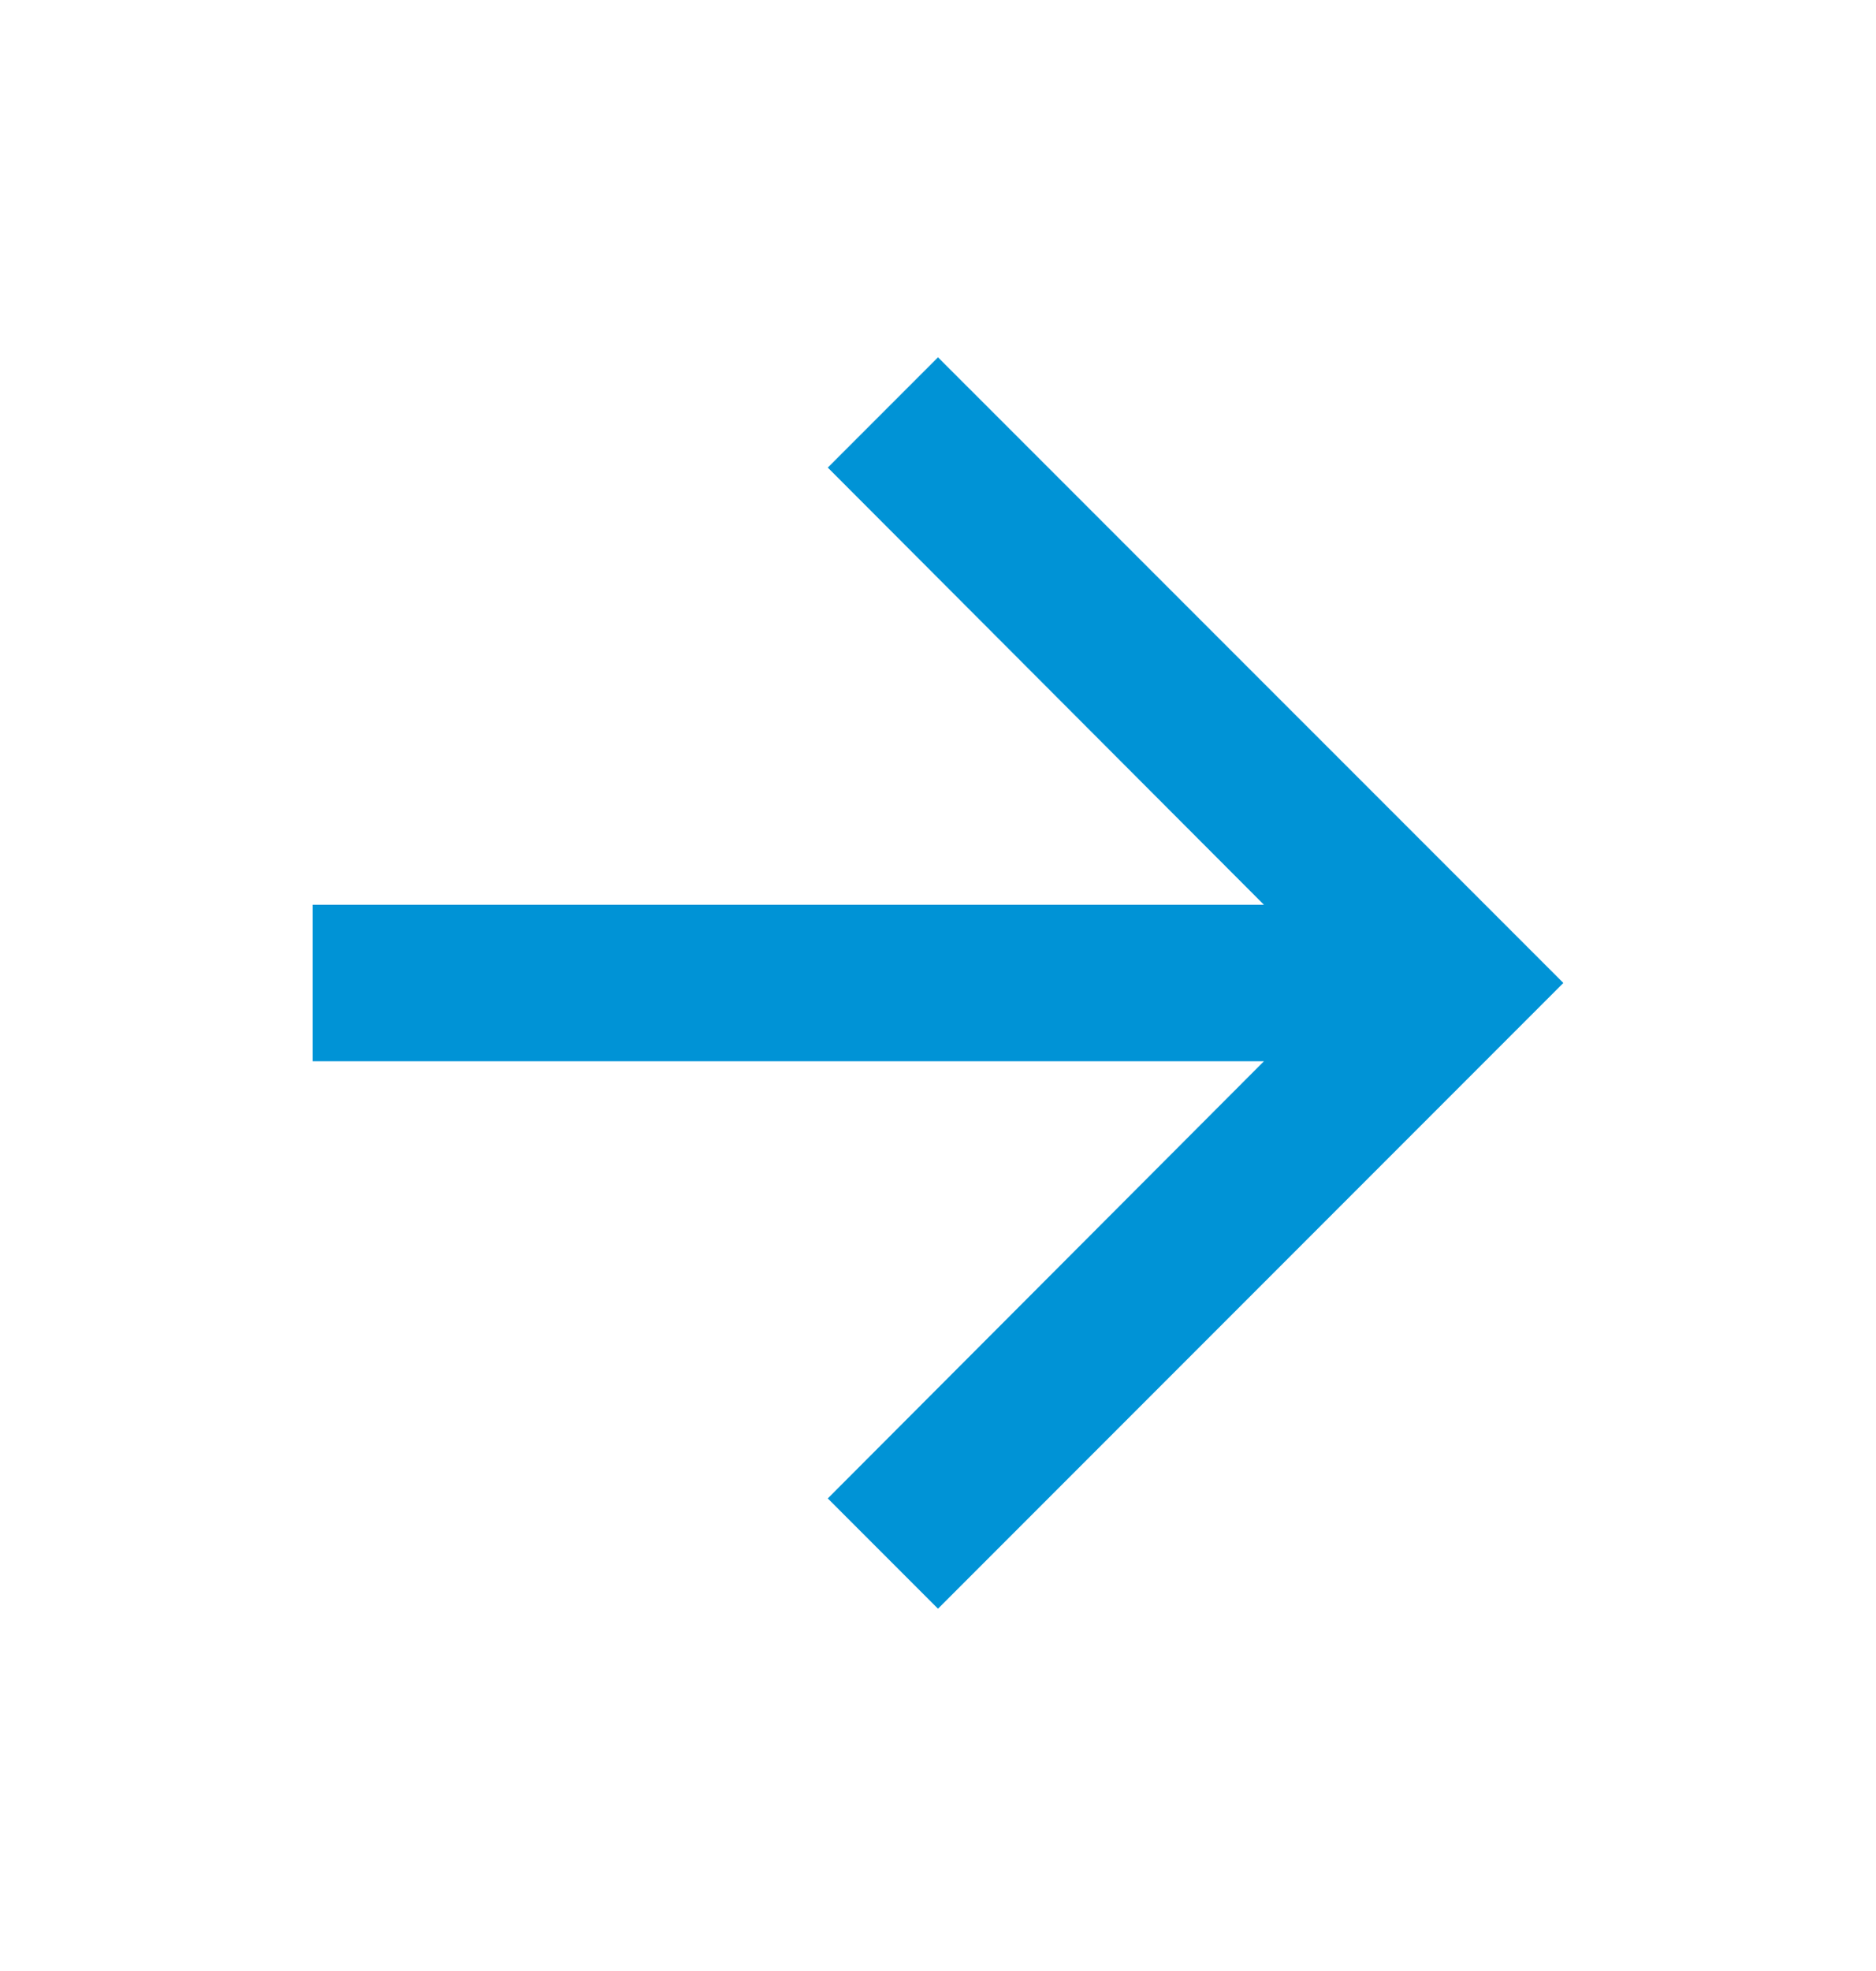 <svg width="20" height="21" viewBox="0 0 20 21" fill="none" xmlns="http://www.w3.org/2000/svg">
    <g clip-path="url(#3ojqegquea)">
        <path d="M10 3.807 8.825 4.982l4.65 4.658H3.333v1.667h10.142l-4.65 4.658L10 17.14l6.667-6.667L10 3.807z" fill="#0093D6"/>
    </g>
    <defs>
        <clipPath id="3ojqegquea">
            <path fill="#fff" transform="translate(0 .473)" d="M0 0h20v20H0z"/>
        </clipPath>
    </defs>
</svg>
